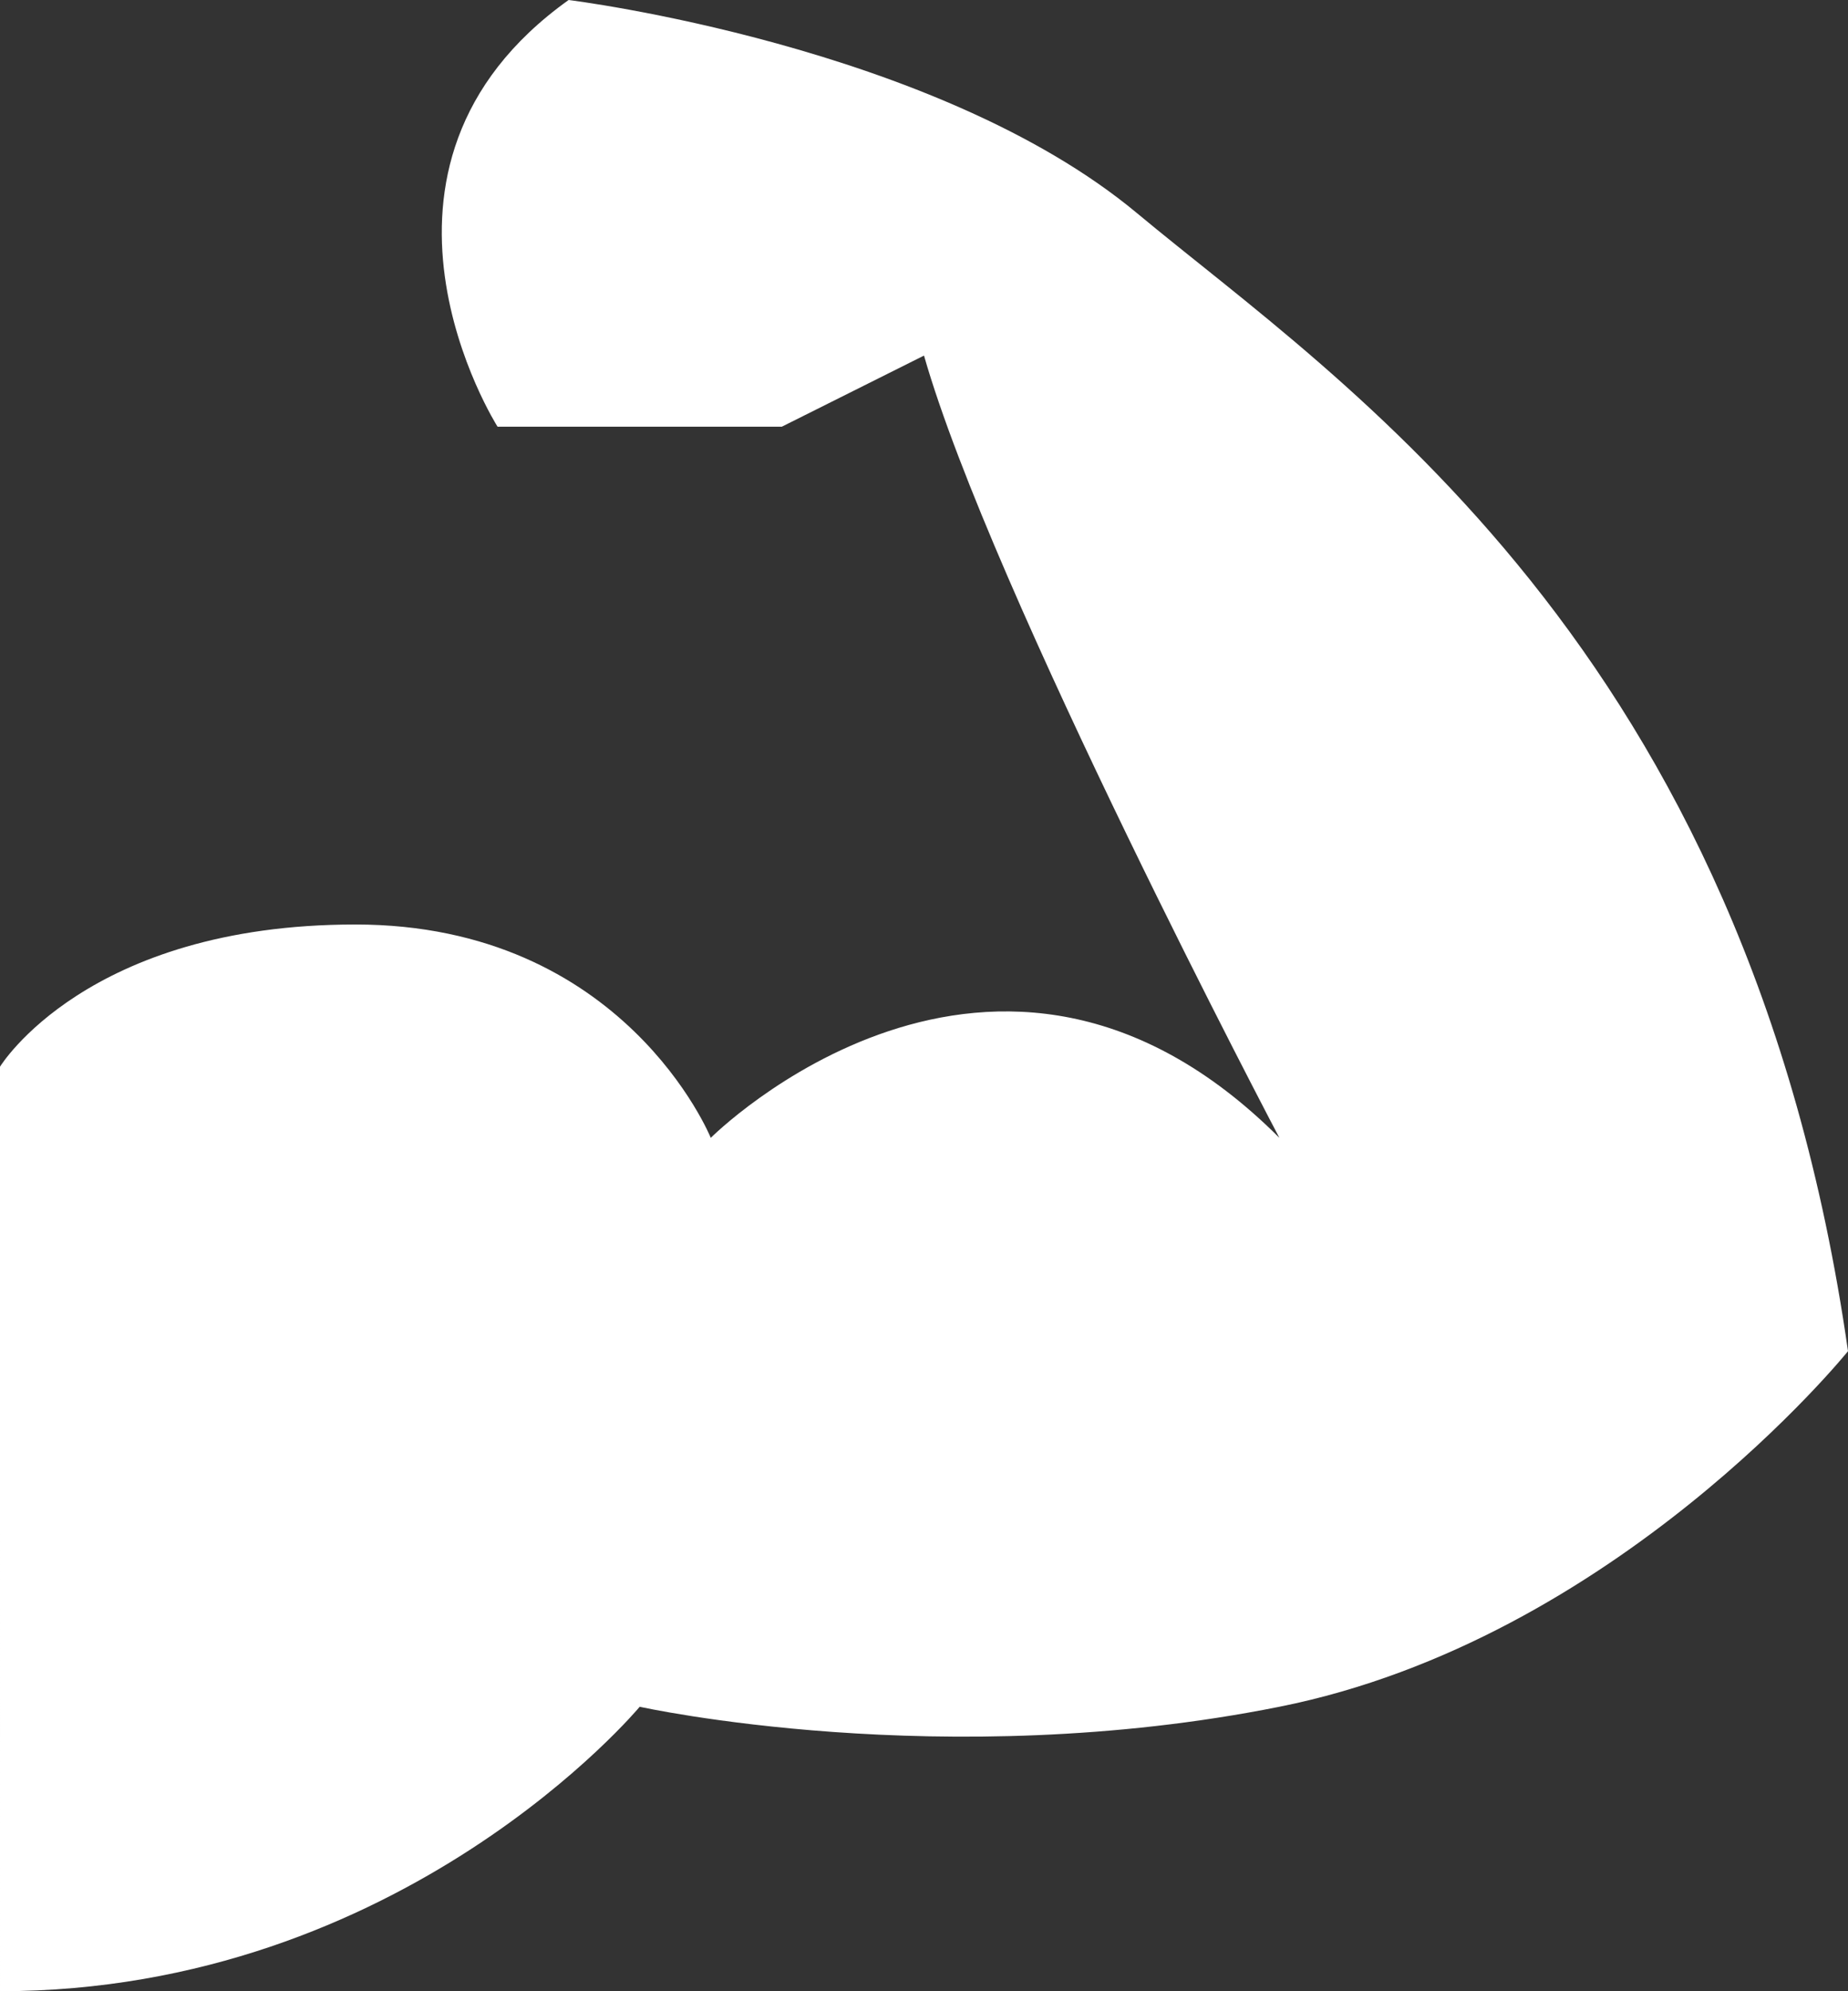 <?xml version="1.0" encoding="UTF-8" standalone="no"?><svg xmlns="http://www.w3.org/2000/svg" xmlns:xlink="http://www.w3.org/1999/xlink" fill="#ffffff" height="28" preserveAspectRatio="xMidYMid meet" version="1" viewBox="0.0 0.0 26.0 28.0" width="26" zoomAndPan="magnify"><rect x="0.0" y="0.0" width="26.0" height="28.0" fill="#333333" stroke="none"/><g id="change1_1"><path d="M0,15c0,0,1.216-2,5-2c3.785,0,5,3,5,3s4-4,8,0c0,0-4.054-7.688-5-11l-2,1H7c0,0-2.311-3.635,1-6 c0,0,5.162,0.635,8,3c2.839,2.365,8.581,6.065,10,16c0,0-3.269,4.055-8,5c-4.731,0.946-9,0-9,0s-3.323,4-9,4V15z" fill="inherit"/></g></svg>